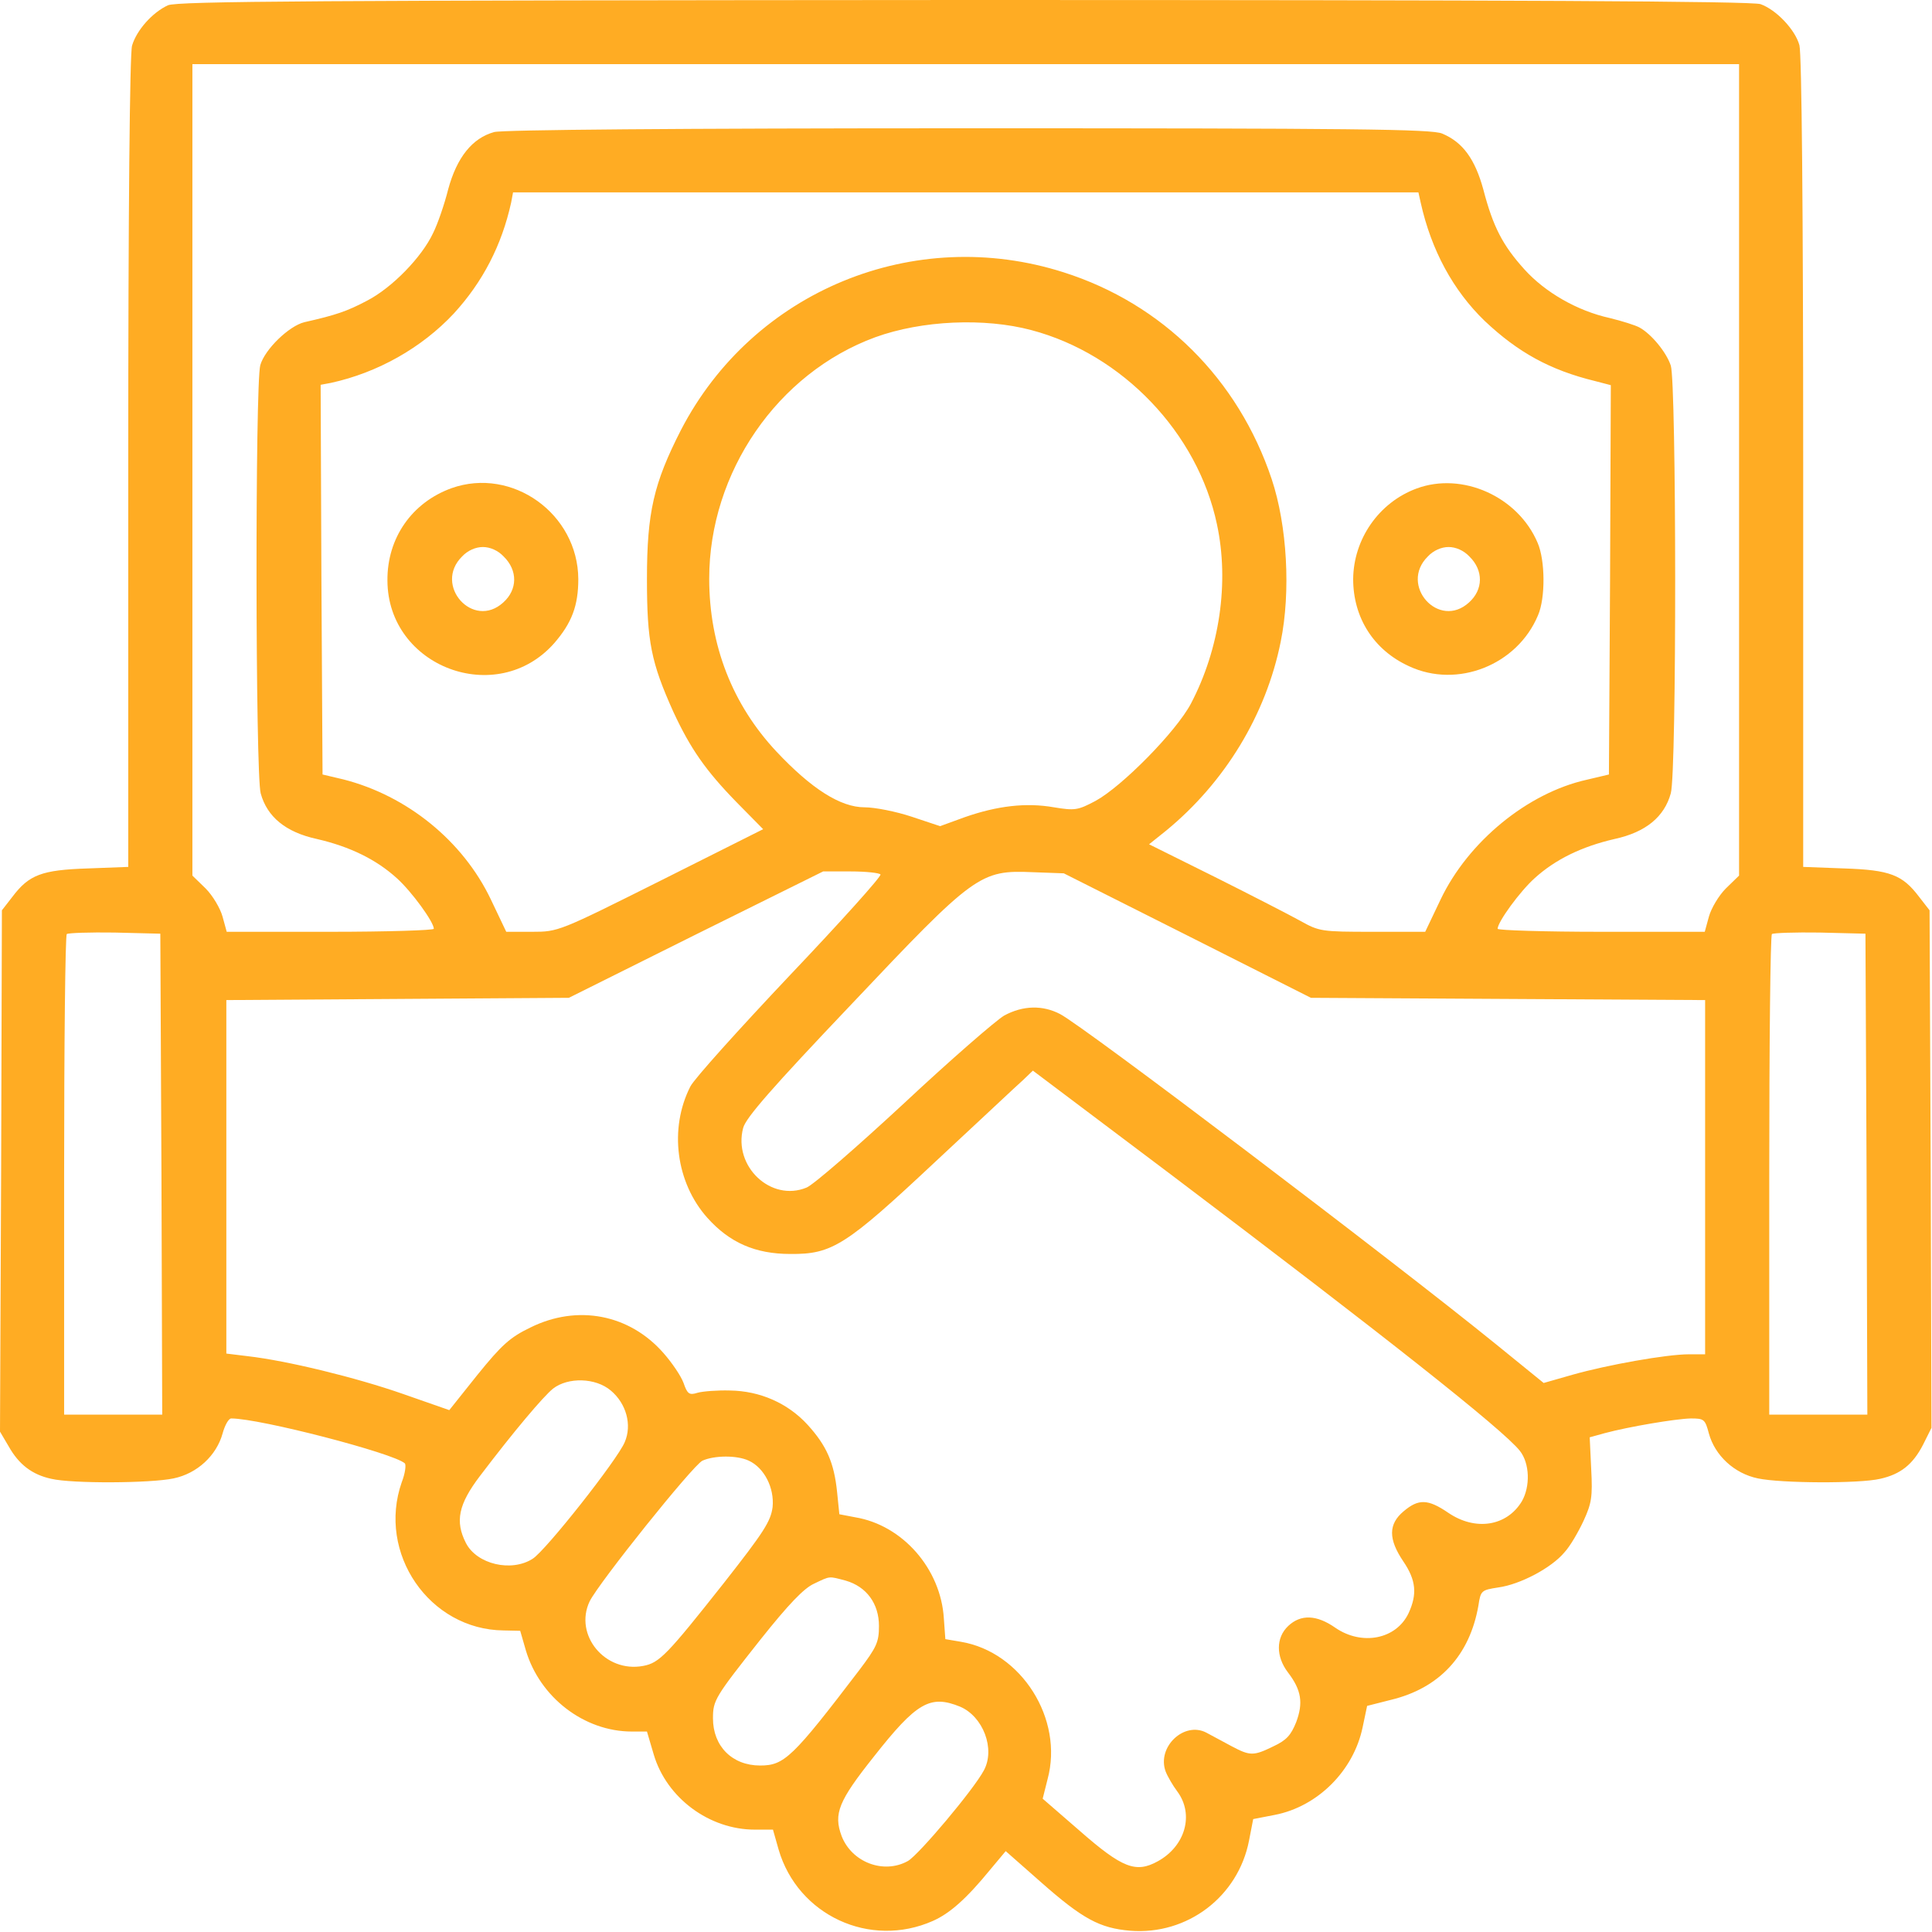 <svg width="58" height="58" viewBox="0 0 58 58" fill="none" xmlns="http://www.w3.org/2000/svg">
<path d="M5.04 0.159C4.575 0.374 4.1 0.906 3.964 1.371C3.896 1.609 3.85 6.297 3.85 13.885V26.025L2.639 26.071C1.246 26.116 0.872 26.263 0.374 26.92L0.057 27.328L0.034 35.153L0 42.979L0.26 43.42C0.566 43.964 0.963 44.27 1.54 44.395C2.163 44.542 4.519 44.53 5.21 44.383C5.923 44.236 6.501 43.692 6.682 43.035C6.75 42.786 6.863 42.583 6.942 42.583C7.803 42.583 11.812 43.624 12.152 43.93C12.197 43.975 12.163 44.236 12.061 44.496C11.314 46.626 12.888 48.925 15.119 48.947L15.617 48.958L15.787 49.547C16.206 50.952 17.531 51.982 18.969 51.982H19.422L19.626 52.673C20.011 53.975 21.291 54.927 22.661 54.927H23.205L23.375 55.527C23.952 57.498 26.115 58.505 28.007 57.667C28.516 57.441 29.015 56.999 29.728 56.127L30.192 55.572L31.234 56.49C32.503 57.611 33.012 57.883 33.93 57.962C35.64 58.098 37.169 56.943 37.497 55.255L37.622 54.61L38.267 54.485C39.558 54.236 40.634 53.16 40.906 51.858L41.042 51.212L41.755 51.031C43.216 50.68 44.122 49.695 44.383 48.2C44.451 47.747 44.473 47.735 44.983 47.656C45.64 47.566 46.58 47.067 46.965 46.603C47.135 46.422 47.384 45.991 47.542 45.651C47.78 45.131 47.814 44.938 47.769 44.1L47.724 43.149L48.176 43.024C48.89 42.832 50.294 42.594 50.759 42.583C51.155 42.583 51.189 42.605 51.302 43.035C51.483 43.692 52.061 44.236 52.775 44.383C53.465 44.53 55.821 44.542 56.444 44.395C57.055 44.259 57.429 43.964 57.735 43.364L57.984 42.866L57.961 35.097L57.927 27.328L57.61 26.92C57.112 26.263 56.738 26.116 55.357 26.071L54.133 26.025V13.885C54.133 6.275 54.088 1.609 54.02 1.359C53.896 0.895 53.329 0.295 52.854 0.125C52.627 0.034 45.323 0 28.958 0C9.513 0.012 5.323 0.034 5.04 0.159ZM52.208 14.1V26.286L51.812 26.671C51.597 26.886 51.37 27.271 51.302 27.52L51.178 27.973H48.075C46.364 27.973 44.96 27.928 44.96 27.883C44.96 27.679 45.628 26.762 46.07 26.365C46.693 25.799 47.486 25.414 48.471 25.187C49.411 24.983 49.966 24.519 50.158 23.817C50.34 23.194 50.328 11.484 50.158 10.974C50.023 10.567 49.569 10.023 49.218 9.831C49.094 9.763 48.697 9.638 48.324 9.547C47.35 9.332 46.387 8.777 45.764 8.087C45.119 7.373 44.824 6.818 44.53 5.686C44.281 4.78 43.918 4.27 43.295 4.01C42.99 3.874 40.589 3.851 29.083 3.851C20.34 3.851 15.085 3.896 14.836 3.964C14.179 4.145 13.715 4.723 13.454 5.686C13.341 6.139 13.137 6.728 13.001 6.999C12.661 7.724 11.767 8.641 11.019 9.027C10.419 9.344 10.091 9.457 9.139 9.672C8.675 9.785 7.95 10.487 7.814 10.963C7.656 11.541 7.667 23.239 7.826 23.817C8.018 24.519 8.573 24.983 9.513 25.187C10.498 25.414 11.291 25.799 11.914 26.365C12.356 26.762 13.024 27.679 13.024 27.883C13.024 27.928 11.619 27.973 9.909 27.973H6.806L6.682 27.52C6.614 27.271 6.387 26.886 6.172 26.671L5.776 26.286V14.1V1.926H28.992H52.208V14.1ZM42.65 6.082C42.967 7.509 43.624 8.721 44.575 9.638C45.572 10.578 46.534 11.11 47.882 11.439L48.358 11.563L48.335 17.407L48.301 23.251L47.633 23.409C45.855 23.806 44.077 25.267 43.25 26.999L42.786 27.973H41.2C39.672 27.973 39.603 27.962 39.037 27.645C38.709 27.464 37.565 26.875 36.478 26.331L34.496 25.346L35.006 24.938C36.772 23.488 38.007 21.461 38.448 19.264C38.754 17.758 38.641 15.776 38.177 14.383C37.169 11.371 34.892 9.117 31.936 8.177C27.441 6.739 22.605 8.732 20.442 12.911C19.626 14.508 19.422 15.38 19.422 17.384C19.422 19.264 19.547 19.887 20.215 21.371C20.725 22.469 21.178 23.126 22.118 24.089L22.91 24.893L19.841 26.433C16.784 27.962 16.761 27.973 15.98 27.973H15.198L14.734 26.999C13.896 25.244 12.22 23.885 10.306 23.398L9.683 23.251L9.649 17.407L9.626 11.552L9.932 11.495C11.336 11.19 12.661 10.442 13.624 9.412C14.496 8.46 15.062 7.362 15.345 6.082L15.402 5.776H28.992H42.582L42.65 6.082ZM30.962 9.91C33.703 10.635 35.957 13.002 36.534 15.742C36.908 17.486 36.614 19.48 35.753 21.122C35.311 21.96 33.681 23.613 32.888 24.044C32.355 24.327 32.265 24.338 31.642 24.236C30.804 24.089 29.943 24.191 28.969 24.53L28.222 24.802L27.372 24.519C26.897 24.361 26.263 24.236 25.957 24.236C25.232 24.236 24.36 23.681 23.307 22.56C21.993 21.156 21.291 19.378 21.291 17.373C21.291 14.179 23.341 11.201 26.274 10.125C27.678 9.615 29.558 9.536 30.962 9.91ZM26.433 26.252C26.466 26.308 25.243 27.668 23.715 29.276C22.186 30.895 20.838 32.39 20.725 32.617C20.079 33.885 20.294 35.504 21.234 36.558C21.902 37.305 22.673 37.645 23.726 37.645C24.983 37.656 25.391 37.396 28.086 34.87C29.366 33.681 30.544 32.571 30.713 32.424L31.008 32.141L35.175 35.278C41.529 40.08 45.13 42.922 45.628 43.556C45.923 43.93 45.946 44.621 45.685 45.074C45.232 45.821 44.292 45.969 43.477 45.414C42.865 44.995 42.582 44.995 42.14 45.368C41.676 45.754 41.676 46.206 42.129 46.875C42.514 47.441 42.548 47.86 42.288 48.426C41.914 49.219 40.883 49.411 40.09 48.868C39.524 48.471 39.049 48.46 38.675 48.811C38.301 49.162 38.301 49.728 38.663 50.204C39.071 50.736 39.128 51.121 38.913 51.699C38.754 52.096 38.618 52.243 38.233 52.424C37.633 52.718 37.531 52.718 36.976 52.424C36.727 52.288 36.387 52.107 36.217 52.016C35.549 51.665 34.722 52.447 34.994 53.183C35.051 53.33 35.209 53.602 35.345 53.783C35.855 54.474 35.583 55.425 34.756 55.878C34.1 56.24 33.692 56.082 32.412 54.961L31.302 53.998L31.45 53.409C31.936 51.608 30.668 49.593 28.845 49.287L28.38 49.208L28.335 48.585C28.244 47.101 27.101 45.787 25.674 45.55L25.198 45.459L25.13 44.791C25.04 43.907 24.813 43.398 24.247 42.775C23.647 42.118 22.808 41.756 21.914 41.744C21.54 41.733 21.099 41.767 20.94 41.812C20.691 41.892 20.634 41.846 20.521 41.518C20.442 41.303 20.17 40.906 19.921 40.623C18.901 39.457 17.339 39.151 15.923 39.853C15.311 40.148 15.062 40.374 14.337 41.269L13.488 42.333L12.095 41.846C10.668 41.348 8.618 40.85 7.441 40.714L6.795 40.635V35.323V30.023L11.937 29.989L17.078 29.955L20.895 28.052L24.711 26.161H25.538C26.002 26.161 26.399 26.206 26.433 26.252ZM35.651 28.087L39.354 29.955L45.277 29.989L51.189 30.023V35.346V40.657H50.702C50.034 40.657 48.256 40.974 47.214 41.269L46.342 41.518L44.892 40.34C41.778 37.815 32.514 30.793 31.823 30.442C31.302 30.17 30.713 30.182 30.147 30.487C29.898 30.635 28.539 31.812 27.135 33.126C25.73 34.428 24.417 35.572 24.213 35.652C23.148 36.093 22.005 35.017 22.31 33.862C22.39 33.556 23.182 32.651 25.561 30.148C29.264 26.229 29.422 26.116 31.008 26.184L31.936 26.218L35.651 28.087ZM4.847 35.244L4.87 42.469H3.397H1.925V35.3C1.925 31.348 1.959 28.087 2.005 28.041C2.05 28.007 2.695 27.985 3.443 27.996L4.813 28.03L4.847 35.244ZM56.036 35.244L56.059 42.469H54.587H53.114V35.3C53.114 31.348 53.148 28.087 53.194 28.041C53.239 28.007 53.884 27.985 54.632 27.996L56.002 28.03L56.036 35.244ZM18.335 41.744C18.799 42.13 18.981 42.775 18.754 43.296C18.539 43.817 16.387 46.546 15.991 46.795C15.357 47.203 14.315 46.965 13.986 46.32C13.658 45.674 13.76 45.165 14.405 44.315C15.436 42.956 16.308 41.926 16.602 41.688C17.055 41.337 17.882 41.359 18.335 41.744ZM22.48 43.851C22.944 44.066 23.25 44.666 23.194 45.244C23.137 45.674 22.933 45.991 21.733 47.52C20.023 49.683 19.796 49.921 19.309 50.012C18.165 50.227 17.225 49.083 17.701 48.075C17.973 47.52 20.793 43.998 21.087 43.851C21.438 43.692 22.118 43.681 22.48 43.851ZM25.391 47.452C26.014 47.633 26.387 48.143 26.387 48.811C26.387 49.298 26.319 49.445 25.798 50.136C23.794 52.764 23.545 53.002 22.82 53.002C21.982 53.002 21.404 52.424 21.404 51.586C21.404 51.042 21.461 50.952 22.831 49.219C23.669 48.166 24.134 47.679 24.439 47.543C24.938 47.305 24.87 47.316 25.391 47.452ZM28.822 51.235C29.513 51.529 29.887 52.503 29.536 53.149C29.23 53.726 27.588 55.674 27.259 55.867C26.535 56.274 25.572 55.912 25.266 55.119C25.017 54.451 25.175 54.066 26.229 52.741C27.52 51.099 27.927 50.872 28.822 51.235Z" fill="#FFAC23"/>
<path d="M13.556 14.655C12.367 15.085 11.62 16.15 11.631 17.43C11.642 20.023 14.915 21.258 16.637 19.31C17.169 18.698 17.361 18.177 17.361 17.384C17.35 15.425 15.38 14.01 13.556 14.655ZM15.119 16.705C15.549 17.124 15.538 17.702 15.108 18.087C14.202 18.913 13.001 17.566 13.873 16.705C14.043 16.524 14.281 16.422 14.496 16.422C14.711 16.422 14.949 16.524 15.119 16.705Z" fill="#FFAC23"/>
<path d="M42.526 14.666C41.393 15.085 40.634 16.184 40.623 17.384C40.623 18.54 41.235 19.514 42.299 20C43.749 20.68 45.549 19.966 46.172 18.472C46.399 17.951 46.388 16.818 46.161 16.297C45.572 14.904 43.896 14.157 42.526 14.666ZM44.111 16.705C44.541 17.124 44.53 17.701 44.1 18.087C43.194 18.913 41.993 17.566 42.865 16.705C43.035 16.524 43.273 16.422 43.488 16.422C43.703 16.422 43.941 16.524 44.111 16.705Z" fill="#FFAC23"/>
</svg>
